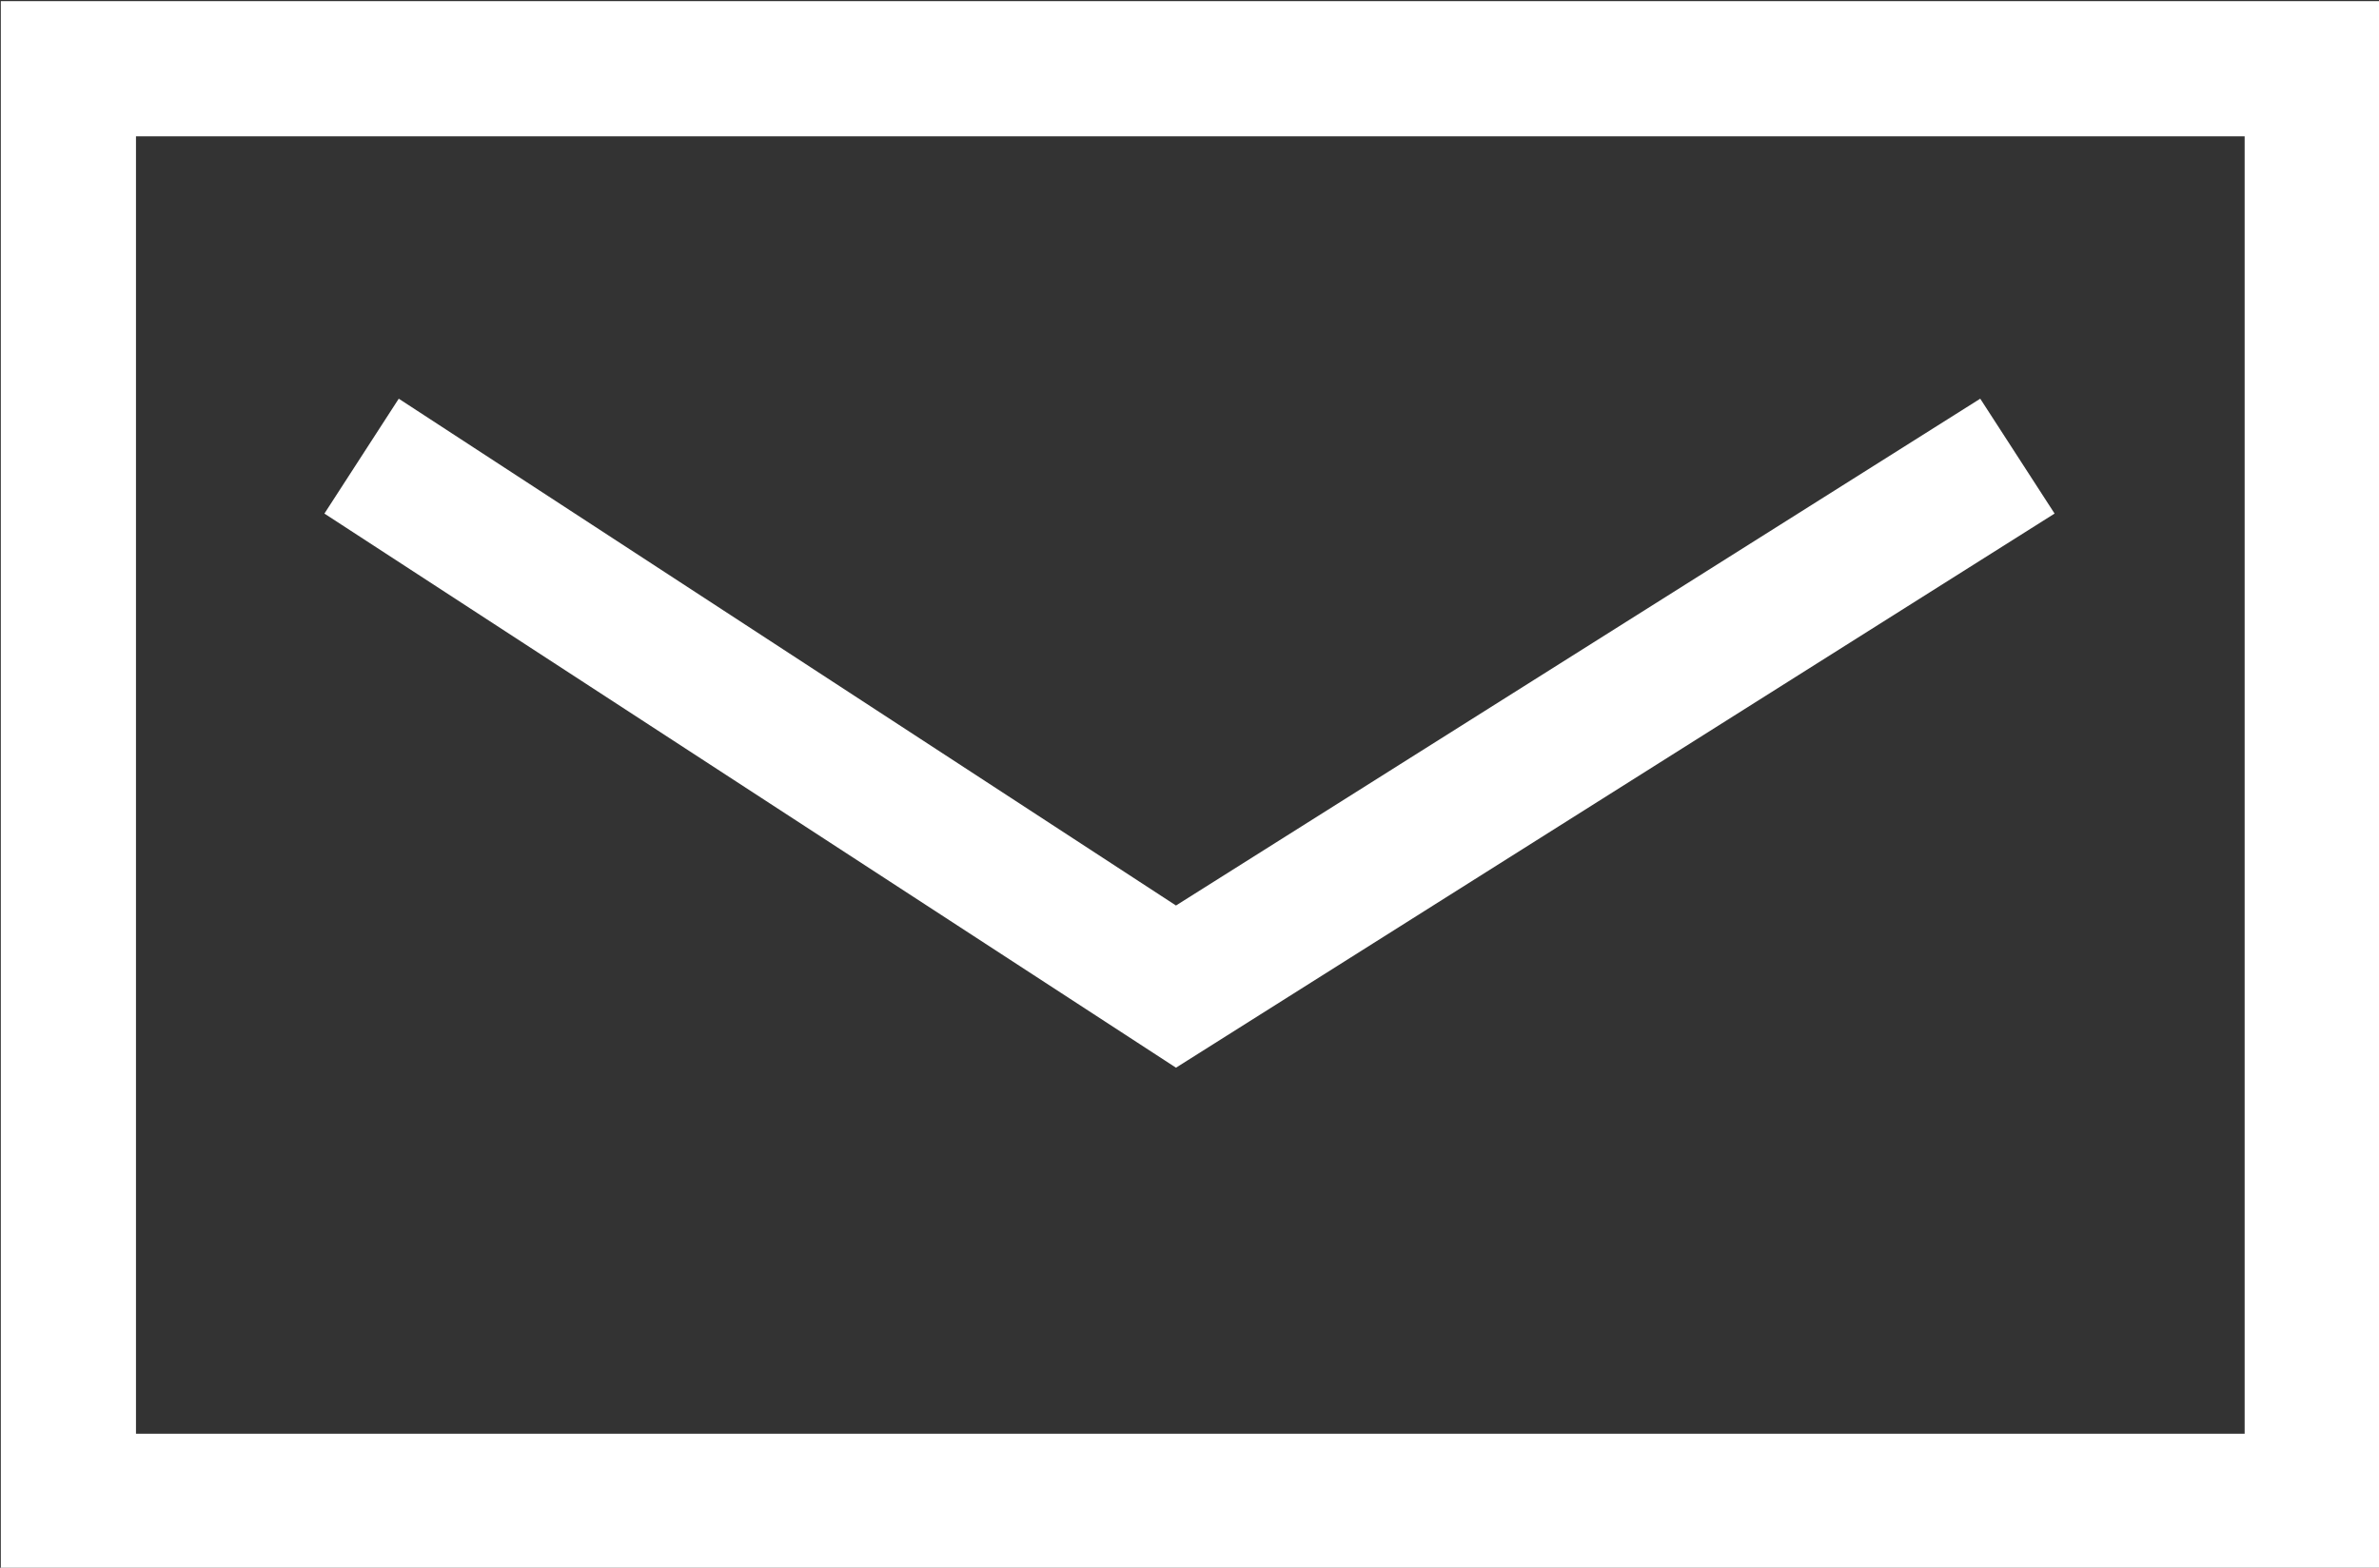 <?xml version="1.0" encoding="utf-8"?>
<!-- Generator: Adobe Illustrator 26.5.0, SVG Export Plug-In . SVG Version: 6.00 Build 0)  -->
<svg version="1.1" xmlns="http://www.w3.org/2000/svg" xmlns:xlink="http://www.w3.org/1999/xlink" x="0px" y="0px"
	 viewBox="0 0 35.2 23.2" style="enable-background:new 0 0 35.2 23.2;" xml:space="preserve">
<rect x="0" y="0" width="35.2" height="23.2" fill="#333333" stroke="none"/>
<style type="text/css">
	.st0{fill:#FFFFFF;}
</style>
<g id="Ebene_1">
	<g id="Gruppe_2126" transform="translate(-121.388 -480.983)">
		<path class="st0" d="M156.6,504.2h-35.2V481h35.2V504.2z M123.4,502.2h31.2V483h-31.2V502.2z"/>
	</g>
</g>
<g id="Isolationsmodus">
	<polygon class="st0" points="17.4,15.8 4.8,7.6 5.9,5.9 17.4,13.4 29.3,5.9 30.4,7.6 	"/>
</g>
</svg>
